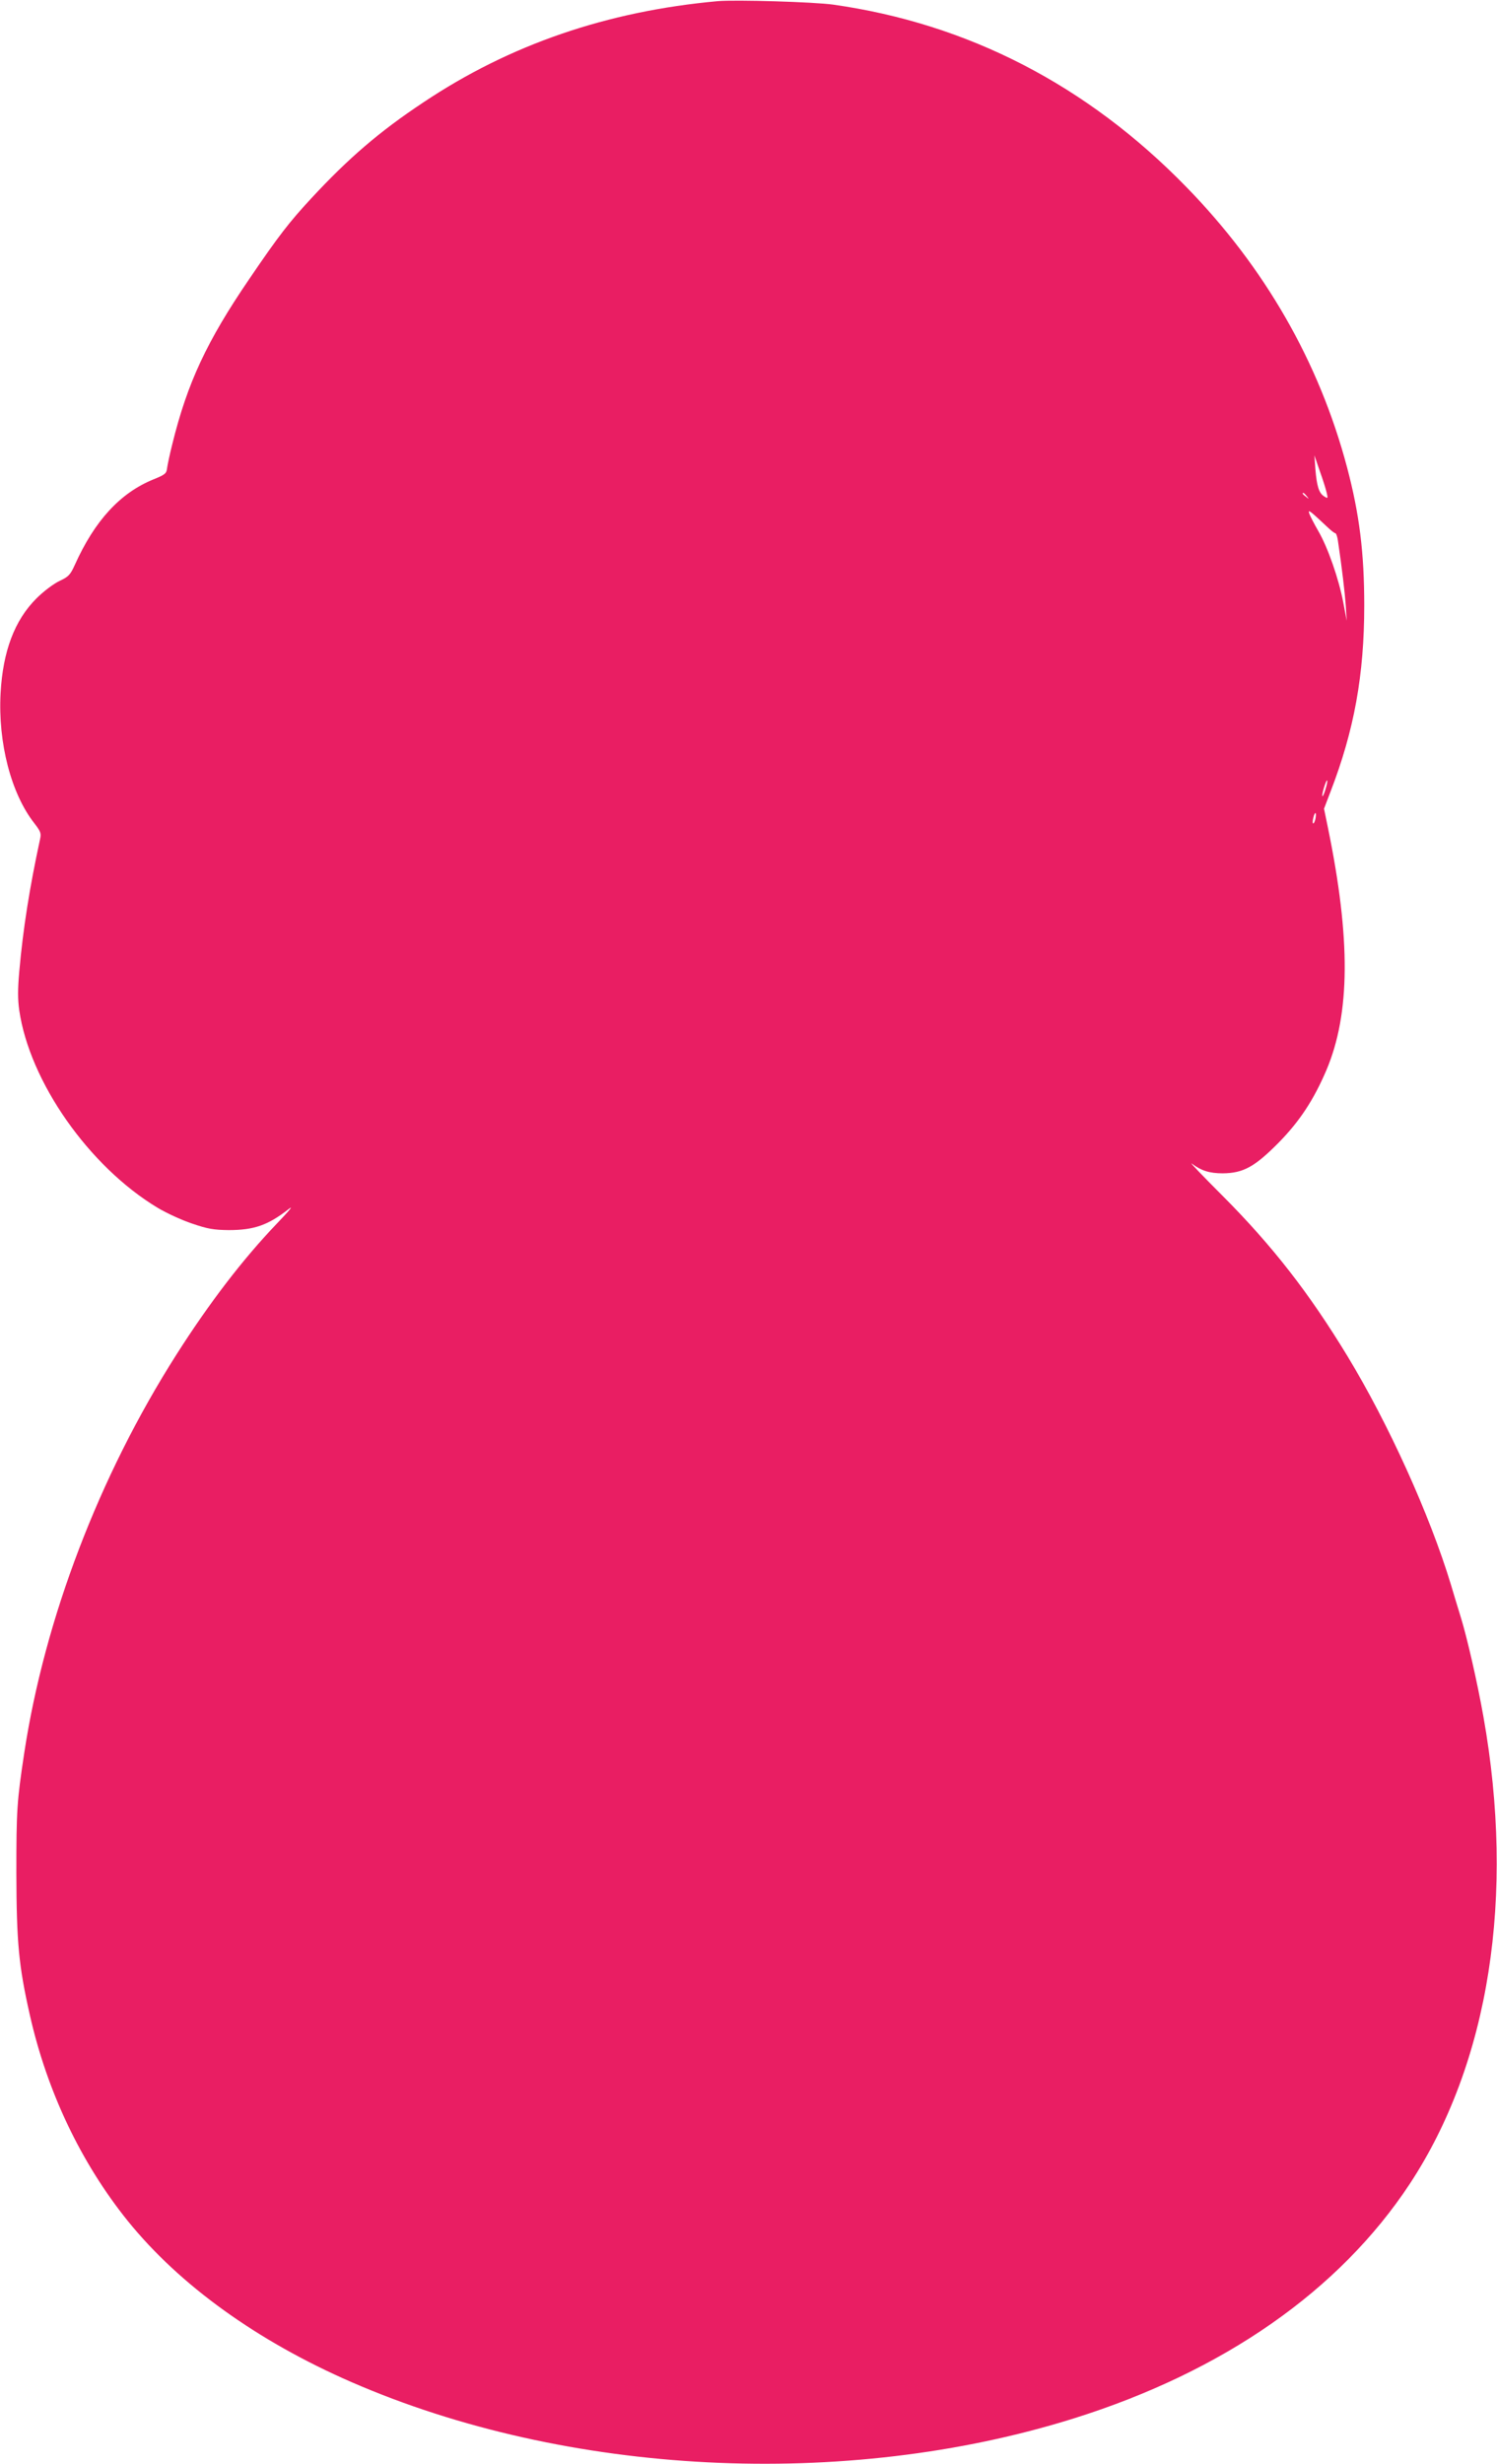 <?xml version="1.0" standalone="no"?>
<!DOCTYPE svg PUBLIC "-//W3C//DTD SVG 20010904//EN"
 "http://www.w3.org/TR/2001/REC-SVG-20010904/DTD/svg10.dtd">
<svg version="1.0" xmlns="http://www.w3.org/2000/svg"
 width="778pt" height="1280pt" viewBox="0 0 778 1280"
 preserveAspectRatio="xMidYMid meet">
<g transform="translate(0,1280) scale(0.1,-0.1)"
fill="#e91e63" stroke="none">
<path d="M3730 12794 c-574 -52 -1080 -225 -1530 -526 -229 -152 -388 -289
-582 -498 -114 -123 -168 -192 -323 -420 -220 -322 -321 -539 -399 -855 -14
-55 -26 -113 -28 -129 -3 -26 -11 -32 -70 -56 -173 -70 -306 -215 -409 -444
-24 -53 -33 -62 -80 -84 -31 -15 -82 -53 -120 -91 -113 -113 -174 -273 -186
-492 -14 -258 55 -522 175 -675 34 -44 37 -53 30 -84 -53 -245 -88 -461 -108
-688 -8 -91 -8 -143 0 -200 54 -371 362 -811 719 -1026 45 -27 125 -64 179
-82 82 -28 112 -33 190 -34 132 0 204 25 312 109 28 22 4 -7 -60 -74 -179
-187 -352 -413 -524 -683 -401 -630 -684 -1371 -790 -2068 -38 -252 -41 -293
-41 -624 1 -361 12 -480 70 -737 90 -399 266 -768 509 -1070 269 -333 673
-624 1162 -837 1121 -488 2566 -561 3754 -189 779 244 1381 664 1747 1219 413
628 549 1494 382 2429 -31 174 -85 412 -119 520 -10 33 -33 107 -50 165 -110
362 -323 832 -537 1185 -200 329 -390 573 -649 833 -101 101 -173 176 -161
168 51 -38 93 -51 162 -51 107 1 166 34 290 159 109 111 182 222 248 376 125
295 127 683 8 1262 l-20 97 34 89 c123 319 175 606 175 967 0 274 -25 476 -90
720 -145 545 -427 1036 -834 1453 -516 530 -1136 849 -1836 948 -101 14 -506
26 -600 18z m3165 -2554 c7 -30 6 -31 -14 -18 -26 16 -38 53 -45 143 l-5 70
28 -82 c16 -44 32 -95 36 -113z m-104 -17 c13 -16 12 -17 -3 -4 -10 7 -18 15
-18 17 0 8 8 3 21 -13z m113 -166 c16 -15 32 -27 36 -27 4 0 10 -17 13 -37 22
-148 36 -270 41 -338 l5 -80 -18 96 c-24 124 -80 285 -130 371 -22 38 -43 79
-47 91 -7 23 2 16 100 -76z m-15 -1356 c-7 -23 -14 -39 -16 -37 -3 2 1 23 8
45 7 23 14 39 16 37 3 -2 -1 -23 -8 -45z m-53 -157 c-4 -14 -9 -24 -12 -21 -3
2 -2 17 2 31 3 15 9 25 11 22 3 -3 2 -17 -1 -32z"/>
</g>
</svg>
